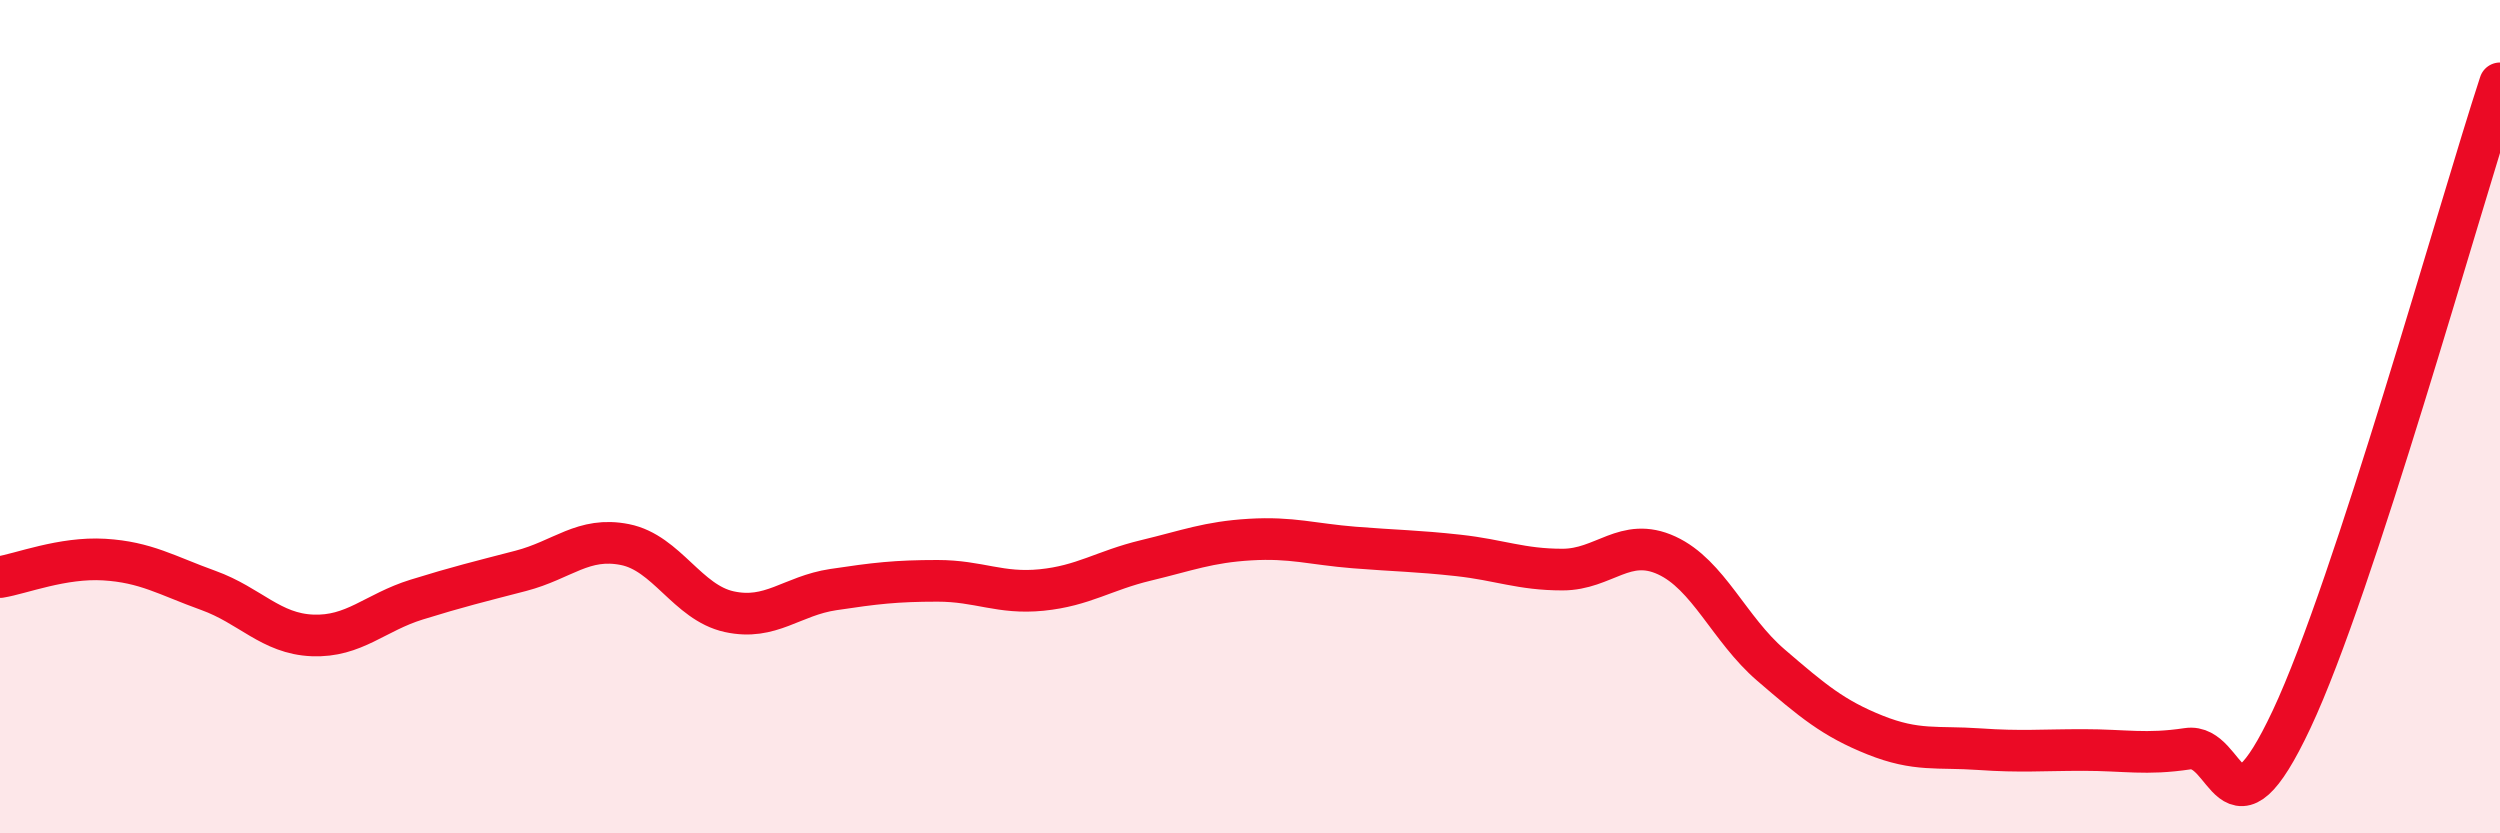
    <svg width="60" height="20" viewBox="0 0 60 20" xmlns="http://www.w3.org/2000/svg">
      <path
        d="M 0,13.85 C 0.5,13.77 1.5,13.37 2.5,13.43 C 3.5,13.49 4,13.81 5,14.17 C 6,14.53 6.5,15.21 7.5,15.25 C 8.5,15.29 9,14.7 10,14.39 C 11,14.08 11.5,13.96 12.5,13.7 C 13.5,13.44 14,12.87 15,13.07 C 16,13.27 16.5,14.46 17.5,14.68 C 18.5,14.9 19,14.3 20,14.15 C 21,14 21.5,13.94 22.5,13.94 C 23.5,13.94 24,14.26 25,14.16 C 26,14.06 26.5,13.69 27.5,13.45 C 28.5,13.21 29,13.01 30,12.95 C 31,12.89 31.5,13.06 32.5,13.14 C 33.5,13.22 34,13.22 35,13.33 C 36,13.44 36.5,13.67 37.5,13.67 C 38.5,13.67 39,12.87 40,13.33 C 41,13.79 41.5,15.1 42.5,15.96 C 43.5,16.82 44,17.24 45,17.64 C 46,18.04 46.5,17.91 47.5,17.98 C 48.5,18.05 49,18 50,18 C 51,18 51.5,18.12 52.5,17.97 C 53.5,17.82 53.5,20.45 55,17.26 C 56.5,14.07 59,5.05 60,2L60 20L0 20Z"
        fill="#EB0A25"
        opacity="0.1"
        stroke-linecap="round"
        stroke-linejoin="round"
      />
      <path
        d="M 0,13.85 C 0.5,13.77 1.5,13.37 2.5,13.43 C 3.5,13.49 4,13.81 5,14.17 C 6,14.53 6.5,15.21 7.5,15.25 C 8.5,15.29 9,14.7 10,14.39 C 11,14.08 11.5,13.96 12.5,13.7 C 13.5,13.44 14,12.87 15,13.07 C 16,13.27 16.5,14.46 17.5,14.68 C 18.5,14.9 19,14.3 20,14.15 C 21,14 21.5,13.94 22.5,13.94 C 23.5,13.94 24,14.26 25,14.16 C 26,14.06 26.5,13.69 27.5,13.45 C 28.5,13.21 29,13.01 30,12.95 C 31,12.89 31.5,13.06 32.5,13.14 C 33.5,13.22 34,13.22 35,13.33 C 36,13.44 36.5,13.67 37.5,13.67 C 38.5,13.67 39,12.87 40,13.33 C 41,13.79 41.5,15.1 42.5,15.96 C 43.5,16.82 44,17.24 45,17.64 C 46,18.04 46.5,17.91 47.5,17.98 C 48.5,18.05 49,18 50,18 C 51,18 51.5,18.12 52.5,17.97 C 53.5,17.82 53.5,20.45 55,17.26 C 56.5,14.07 59,5.05 60,2"
        stroke="#EB0A25"
        stroke-width="1"
        fill="none"
        stroke-linecap="round"
        stroke-linejoin="round"
      />
    </svg>
  
